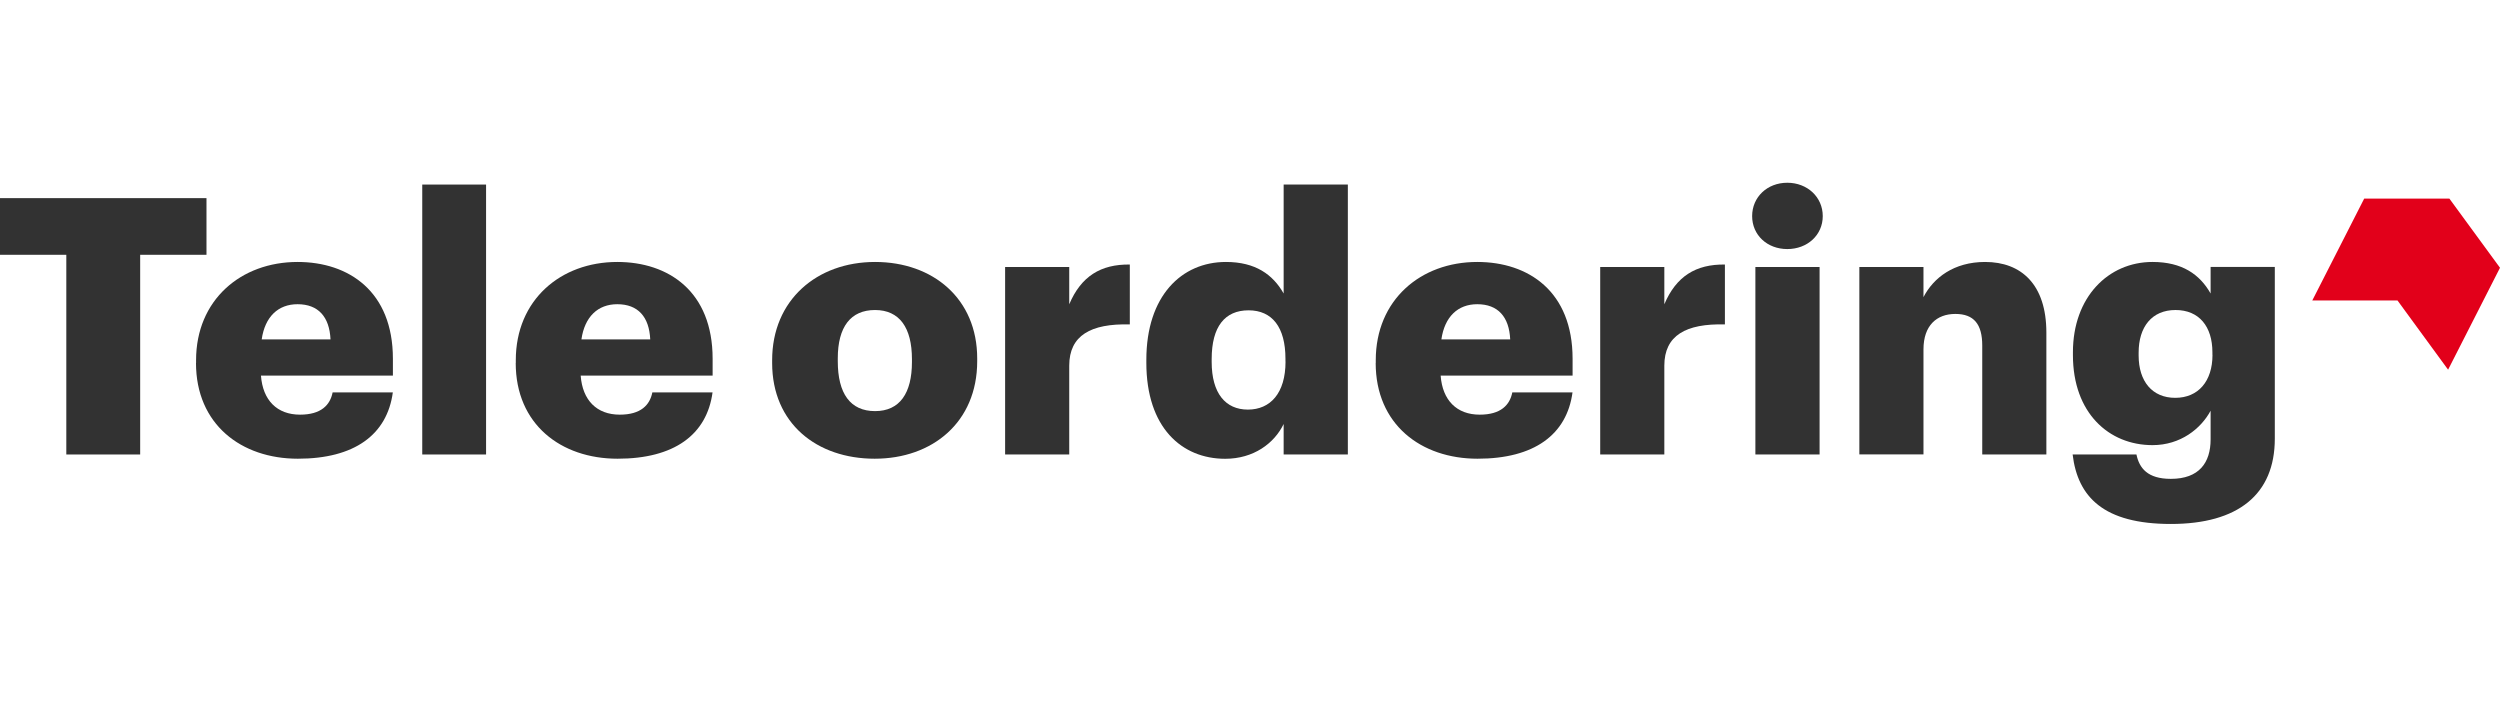 <?xml version="1.0" encoding="UTF-8"?>
<svg xmlns="http://www.w3.org/2000/svg" viewBox="20.81 24.09 331.38 45.23" width="160">
  <defs>
    <style>.h{fill:#323232;}.i{fill:#e2001a;}</style>
  </defs>
  <g id="a"></g>
  <g id="b"></g>
  <g id="c"></g>
  <g id="d"></g>
  <g id="e"></g>
  <g id="f"></g>
  <g id="g">
    <polygon class="i" points="345.31 48.87 338.6 39.69 327.31 39.69 334.19 26.19 345.48 26.19 352.19 35.36 345.31 48.87"></polygon>
    <path class="h" d="M29.6,33.64h-8.79v-7.51h27.37v7.51h-8.79v26.47h-9.79v-26.47Z"></path>
    <path class="h" d="M46.8,47.99v-.38c0-7.98,5.94-13.02,13.45-13.02,6.79,0,12.64,3.9,12.64,12.83v2.23h-17.49c.24,3.28,2.14,5.18,5.18,5.18,2.8,0,3.99-1.28,4.32-2.95h7.98c-.76,5.61-5.08,8.79-12.59,8.79s-13.5-4.56-13.5-12.69Zm17.82-3.14c-.14-2.99-1.62-4.66-4.37-4.66-2.57,0-4.32,1.66-4.75,4.66h9.12Z"></path>
    <path class="h" d="M76.78,24.33h8.46V60.11h-8.46V24.33Z"></path>
    <path class="h" d="M89.18,47.99v-.38c0-7.98,5.94-13.02,13.45-13.02,6.79,0,12.64,3.9,12.64,12.83v2.23h-17.49c.24,3.28,2.14,5.18,5.18,5.18,2.8,0,3.99-1.28,4.32-2.95h7.98c-.76,5.61-5.08,8.79-12.59,8.79s-13.5-4.56-13.5-12.69Zm17.82-3.14c-.14-2.99-1.62-4.66-4.37-4.66-2.57,0-4.32,1.66-4.75,4.66h9.12Z"></path>
    <path class="h" d="M123.16,47.99v-.38c0-7.98,5.94-13.02,13.64-13.02s13.54,4.89,13.54,12.78v.38c0,8.08-5.94,12.92-13.59,12.92s-13.59-4.66-13.59-12.69Zm18.53-.14v-.38c0-4.18-1.66-6.51-4.89-6.51s-4.94,2.23-4.94,6.41v.38c0,4.28,1.66,6.61,4.94,6.61s4.89-2.38,4.89-6.51Z"></path>
    <path class="h" d="M154.04,35.26h8.5v4.94c1.57-3.71,4.18-5.32,8.03-5.27v7.94c-5.18-.14-8.03,1.47-8.03,5.46v11.78h-8.5v-24.85Z"></path>
    <path class="h" d="M172.76,47.94v-.38c0-8.46,4.66-12.97,10.55-12.97,3.9,0,6.22,1.66,7.65,4.18v-14.44h8.51V60.11h-8.51v-4.04c-1.24,2.57-3.99,4.61-7.75,4.61-5.75,0-10.45-4.13-10.45-12.73Zm18.44-.14v-.38c0-4.18-1.76-6.42-4.89-6.42s-4.89,2.14-4.89,6.46v.38c0,4.18,1.85,6.32,4.8,6.32s4.99-2.14,4.99-6.37Z"></path>
    <path class="h" d="M203.17,47.99v-.38c0-7.98,5.94-13.02,13.45-13.02,6.79,0,12.64,3.9,12.64,12.83v2.23h-17.49c.24,3.28,2.14,5.18,5.18,5.18,2.8,0,3.99-1.28,4.32-2.95h7.98c-.76,5.61-5.08,8.79-12.59,8.79s-13.5-4.56-13.5-12.69Zm17.82-3.14c-.14-2.99-1.62-4.66-4.37-4.66-2.57,0-4.32,1.66-4.75,4.66h9.12Z"></path>
    <path class="h" d="M232.92,35.26h8.5v4.94c1.57-3.71,4.18-5.32,8.03-5.27v7.94c-5.18-.14-8.03,1.47-8.03,5.46v11.78h-8.5v-24.85Z"></path>
    <path class="h" d="M253.06,28.51c0-2.52,2-4.42,4.66-4.42s4.7,1.9,4.7,4.42-2.04,4.37-4.7,4.37-4.66-1.85-4.66-4.37Zm.43,6.75h8.51v24.85h-8.51v-24.85Z"></path>
    <path class="h" d="M267.27,35.26h8.5v3.99c1.33-2.57,4.04-4.66,8.17-4.66,4.8,0,8.12,2.99,8.12,9.36v16.16h-8.5v-14.45c0-2.8-1.09-4.18-3.56-4.18s-4.23,1.52-4.23,4.7v13.92h-8.5v-24.85Z"></path>
    <path class="h" d="M295.54,60.11h8.46c.38,1.81,1.47,3.23,4.56,3.23,3.75,0,5.27-2.14,5.27-5.23v-3.8c-1.28,2.38-3.99,4.56-7.7,4.56-5.8,0-10.55-4.28-10.55-11.93v-.38c0-7.32,4.7-11.97,10.55-11.97,3.94,0,6.27,1.66,7.7,4.18v-3.52h8.51v22.76c0,7.41-4.89,11.31-13.78,11.31s-12.35-3.56-13.02-9.22Zm18.53-13.21v-.33c0-3.42-1.76-5.61-4.89-5.61s-4.89,2.23-4.89,5.65v.38c0,3.42,1.8,5.61,4.85,5.61s4.94-2.19,4.94-5.7Z"></path>
  </g>
</svg>
